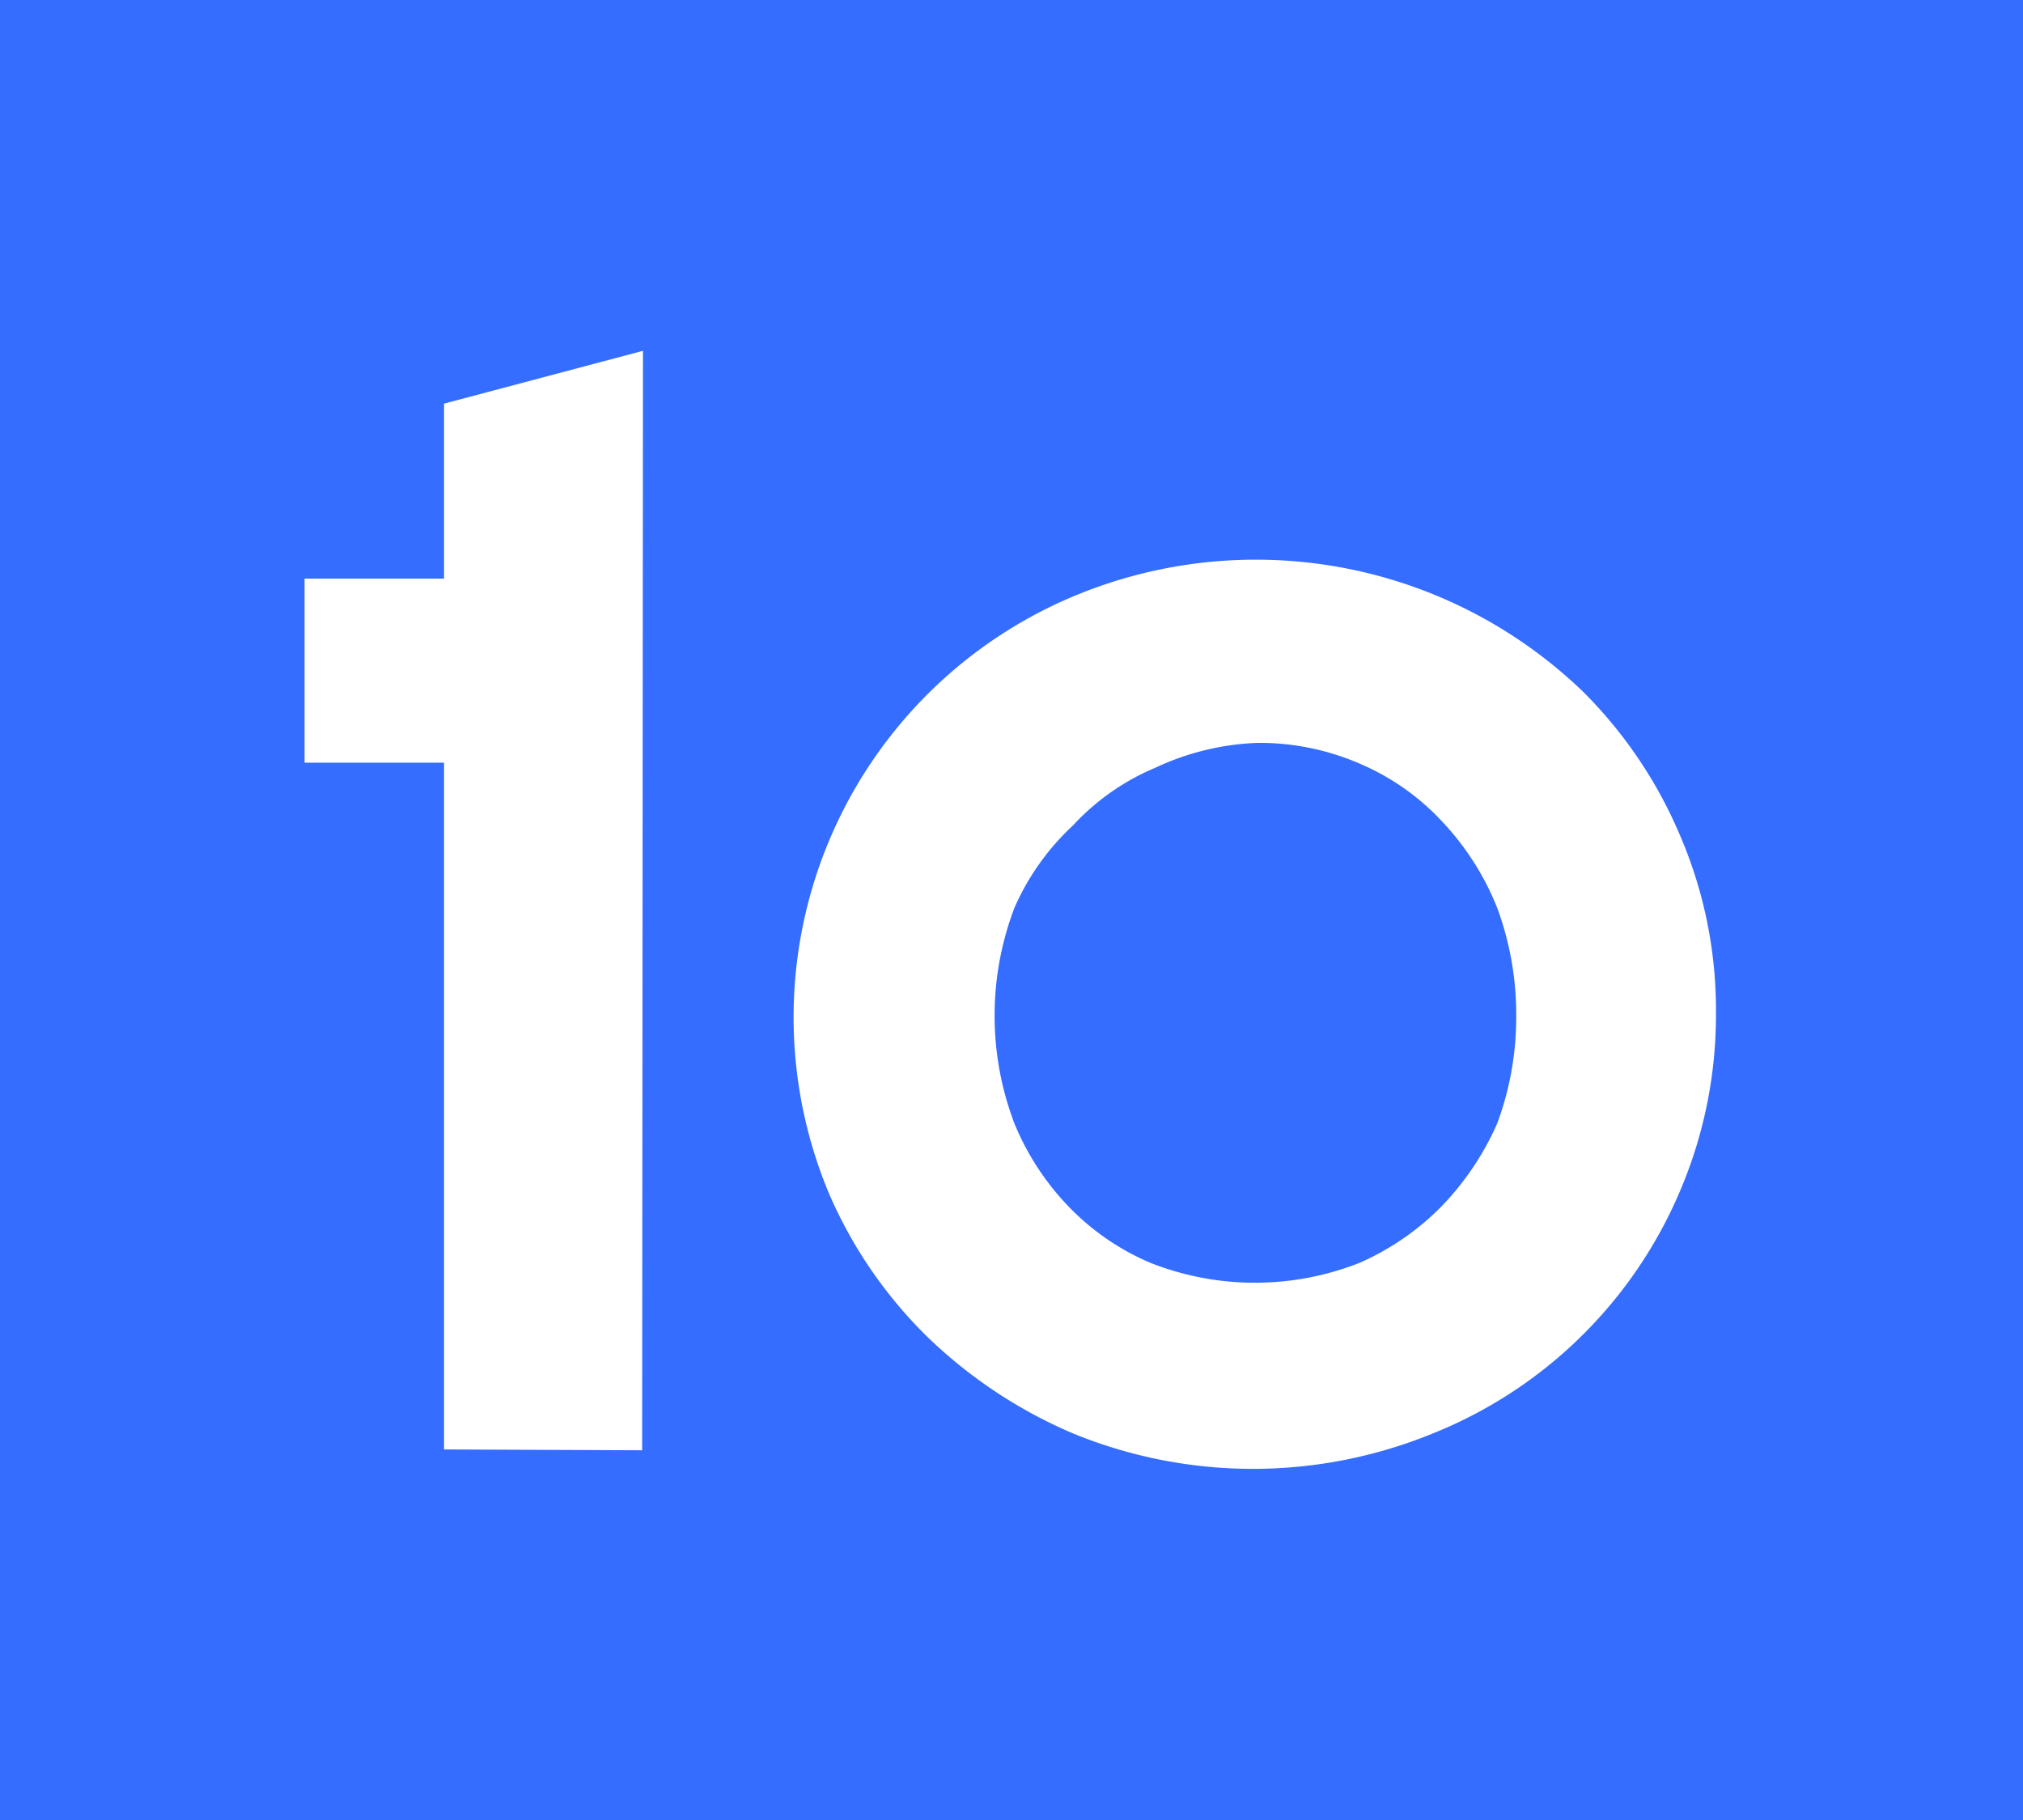 <svg xmlns="http://www.w3.org/2000/svg" viewBox="0 0 24.51 22.05"><defs><style>.cls-1{fill:#346dff;}.cls-2{fill:#fff;}</style></defs><title>signet-farbe</title><g id="Ebene_2" data-name="Ebene 2"><g id="Ebene_1-2" data-name="Ebene 1"><rect class="cls-1" width="24.51" height="22.05"/><path class="cls-2" d="M19.18,8.38a5.72,5.72,0,0,0-1.79-1.17,5.72,5.72,0,0,0-4.35,0,5.53,5.53,0,0,0-3,7.24,5.46,5.46,0,0,0,1.2,1.75,5.81,5.81,0,0,0,1.77,1.17,5.75,5.75,0,0,0,4.34,0,5.46,5.46,0,0,0,3-2.93,5.43,5.43,0,0,0,.44-2.17,5.35,5.35,0,0,0-.44-2.16A5.46,5.46,0,0,0,19.18,8.38Zm-.81,3.93a3.7,3.7,0,0,1-.23,1.3,3.44,3.44,0,0,1-.67,1,3.19,3.19,0,0,1-1,.69,3.45,3.45,0,0,1-2.53,0,3,3,0,0,1-1-.69,3.2,3.2,0,0,1-.65-1,3.67,3.67,0,0,1,0-2.61A3,3,0,0,1,13,10a2.87,2.87,0,0,1,1-.7A3.18,3.18,0,0,1,15.23,9a3.05,3.05,0,0,1,1.24.25,2.92,2.92,0,0,1,1,.7A3.3,3.3,0,0,1,18.14,11,3.72,3.72,0,0,1,18.37,12.31Z"/><polygon class="cls-2" points="5.38 4.89 5.38 7.01 3.69 7.01 3.69 9.24 5.38 9.24 5.38 17.56 7.78 17.57 7.79 4.25 5.38 4.89"/></g></g></svg>